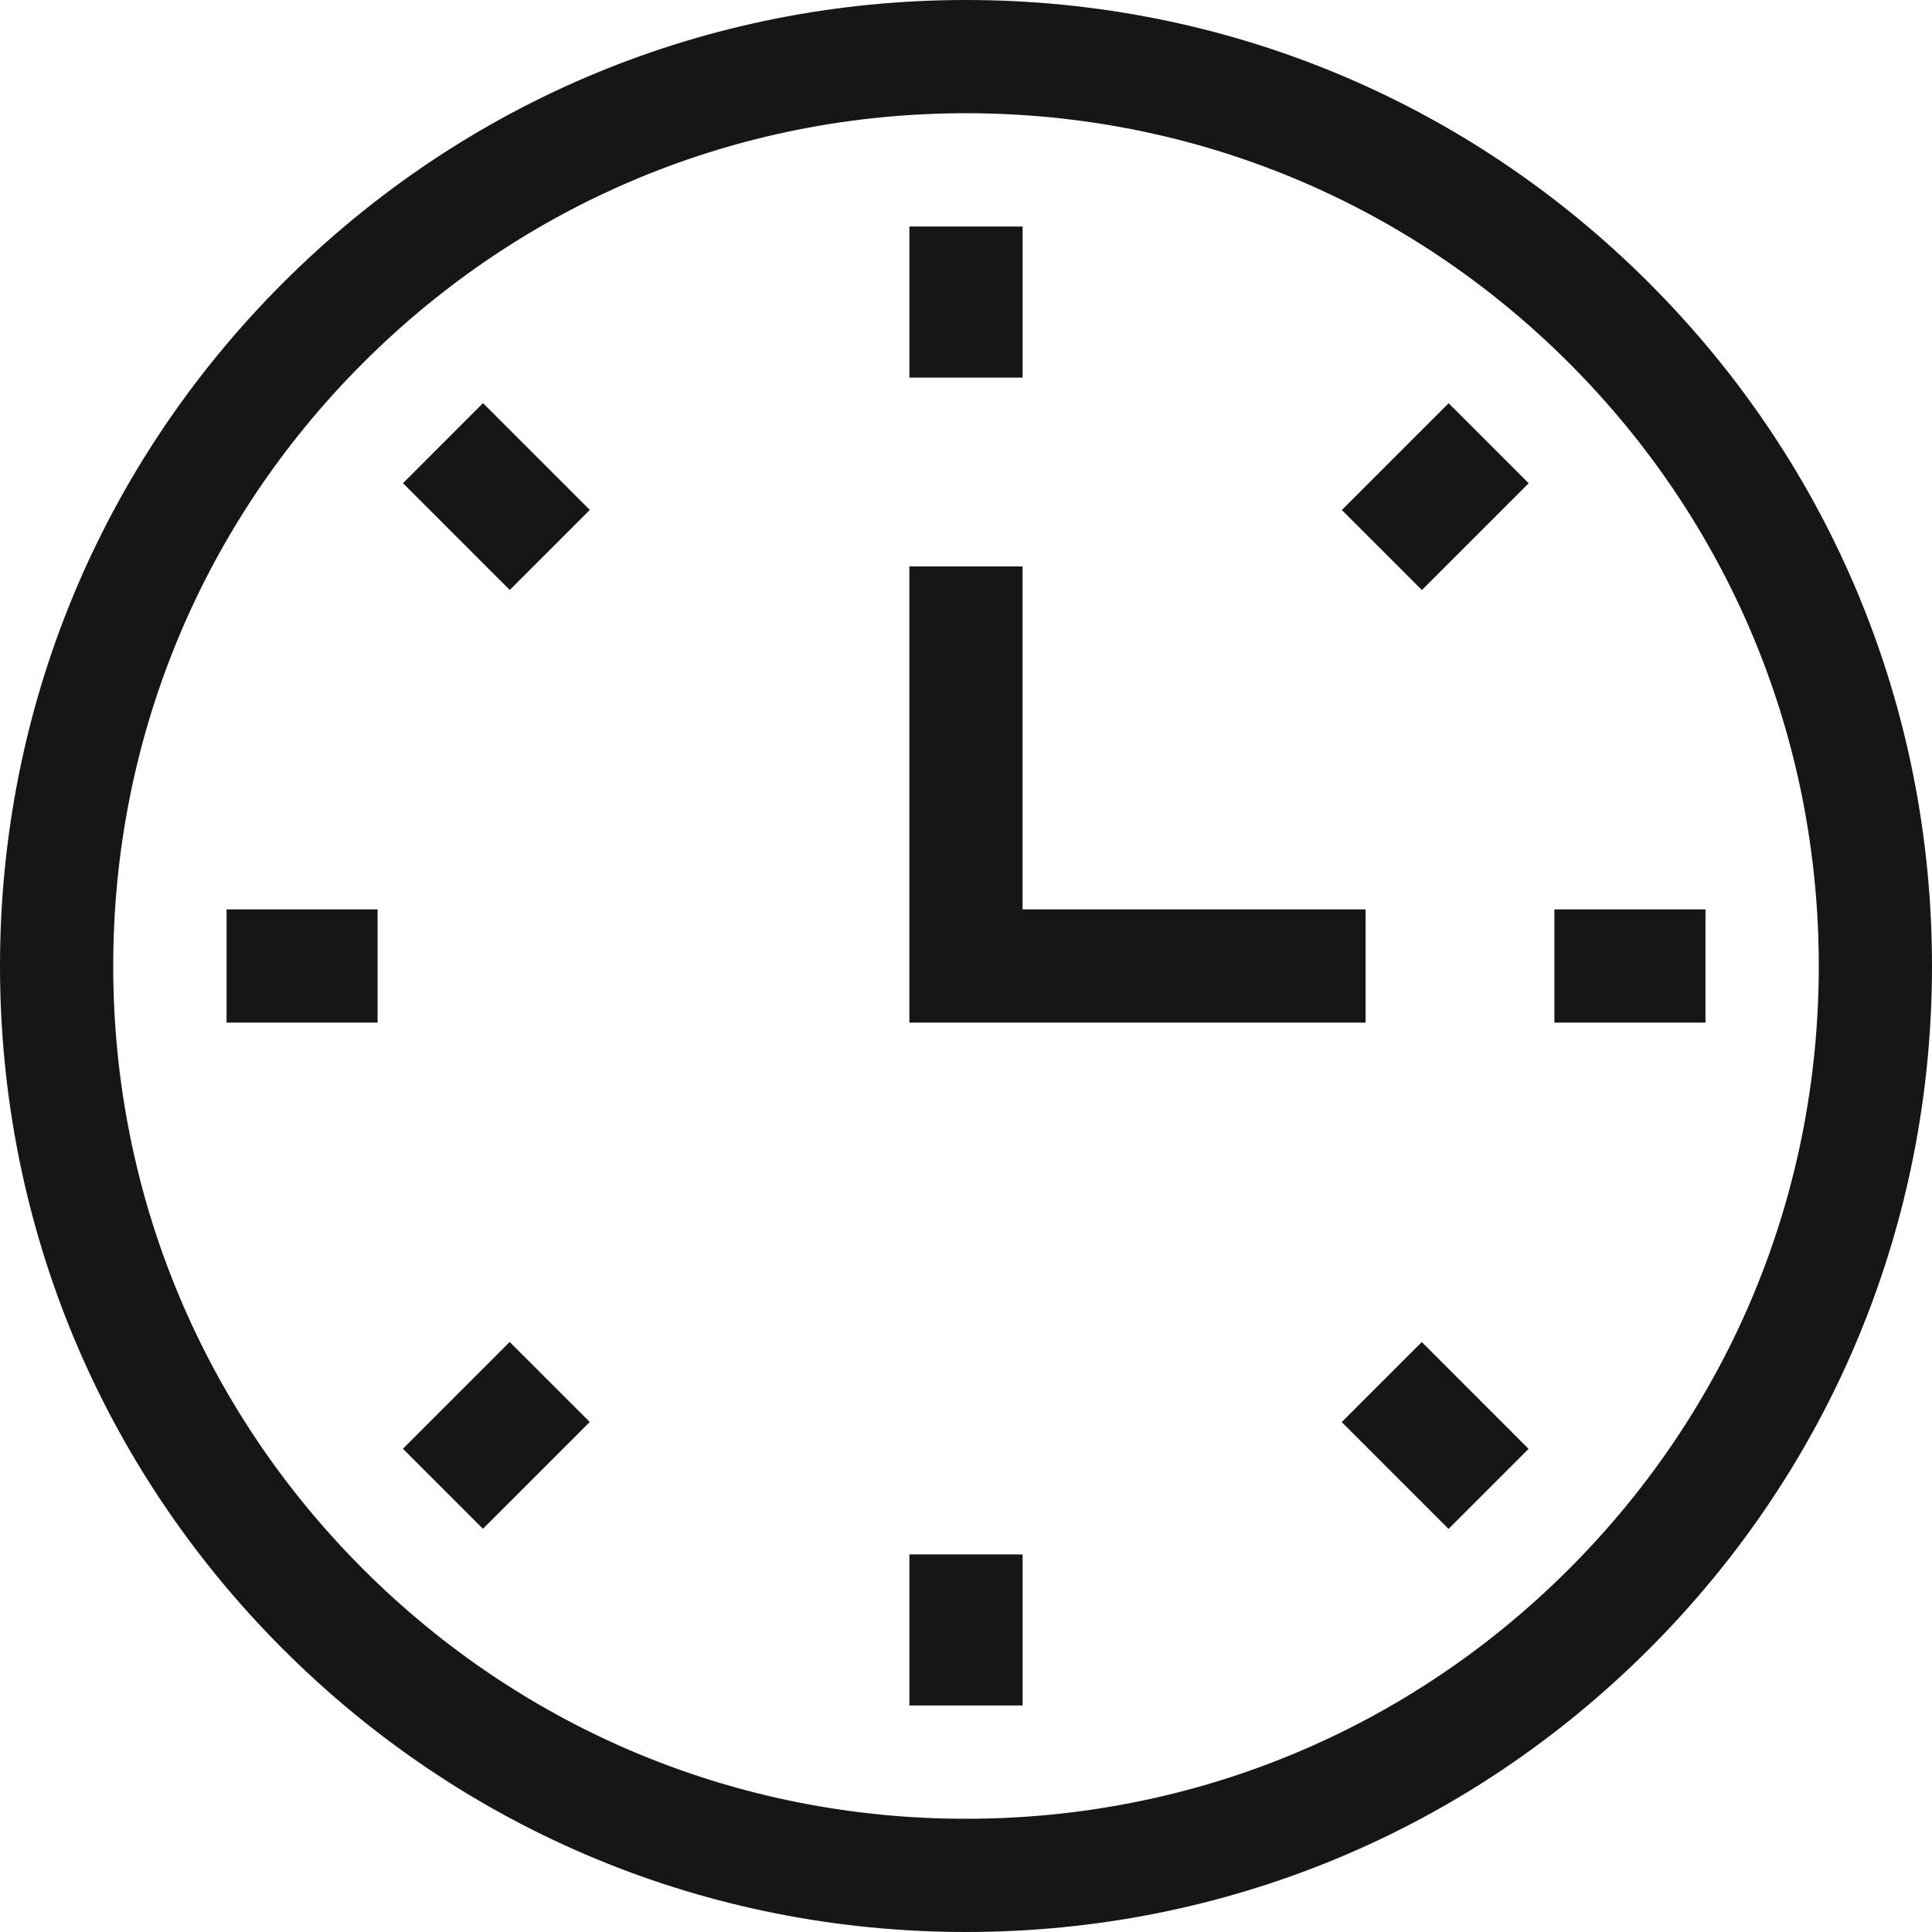 <svg width="60" height="60" fill="none" xmlns="http://www.w3.org/2000/svg"><path d="M30 60c-8.013 0-15.547-3.12-21.213-8.787C3.12 45.547 0 38.013 0 30c0-8.013 3.12-15.547 8.787-21.213C14.453 3.12 21.987 0 30 0c8.013 0 15.547 3.12 21.213 8.787C56.88 14.453 60 21.987 60 30c0 8.013-3.12 15.547-8.787 21.213C45.547 56.88 38.013 60 30 60Zm0-56.484c-7.074 0-13.725 2.754-18.727 7.757C6.27 16.275 3.516 22.926 3.516 30s2.754 13.725 7.757 18.727C16.275 53.73 22.926 56.484 30 56.484s13.725-2.755 18.727-7.757C53.73 43.725 56.484 37.074 56.484 30s-2.755-13.725-7.757-18.727C43.725 6.27 37.074 3.516 30 3.516Z" fill="#161616"/><path d="M28.242 7.035h3.516v4.691h-3.516v-4.69ZM41.672 15.839l3.317-3.317 2.486 2.486-3.317 3.316-2.486-2.485ZM48.273 28.242h4.692v3.516h-4.692v-3.516ZM41.669 44.164l2.486-2.486 3.316 3.317-2.485 2.486-3.317-3.317ZM28.242 48.273h3.516v4.692h-3.516v-4.692ZM12.513 44.992l3.316-3.316 2.486 2.485-3.317 3.317-2.485-2.486ZM7.036 28.242h4.69v3.516h-4.69v-3.516ZM12.516 15.005 15 12.519l3.317 3.317-2.486 2.486-3.316-3.317ZM42.41 31.758H28.241V17.59h3.516v10.651h10.651v3.516Z" fill="#161616"/></svg>